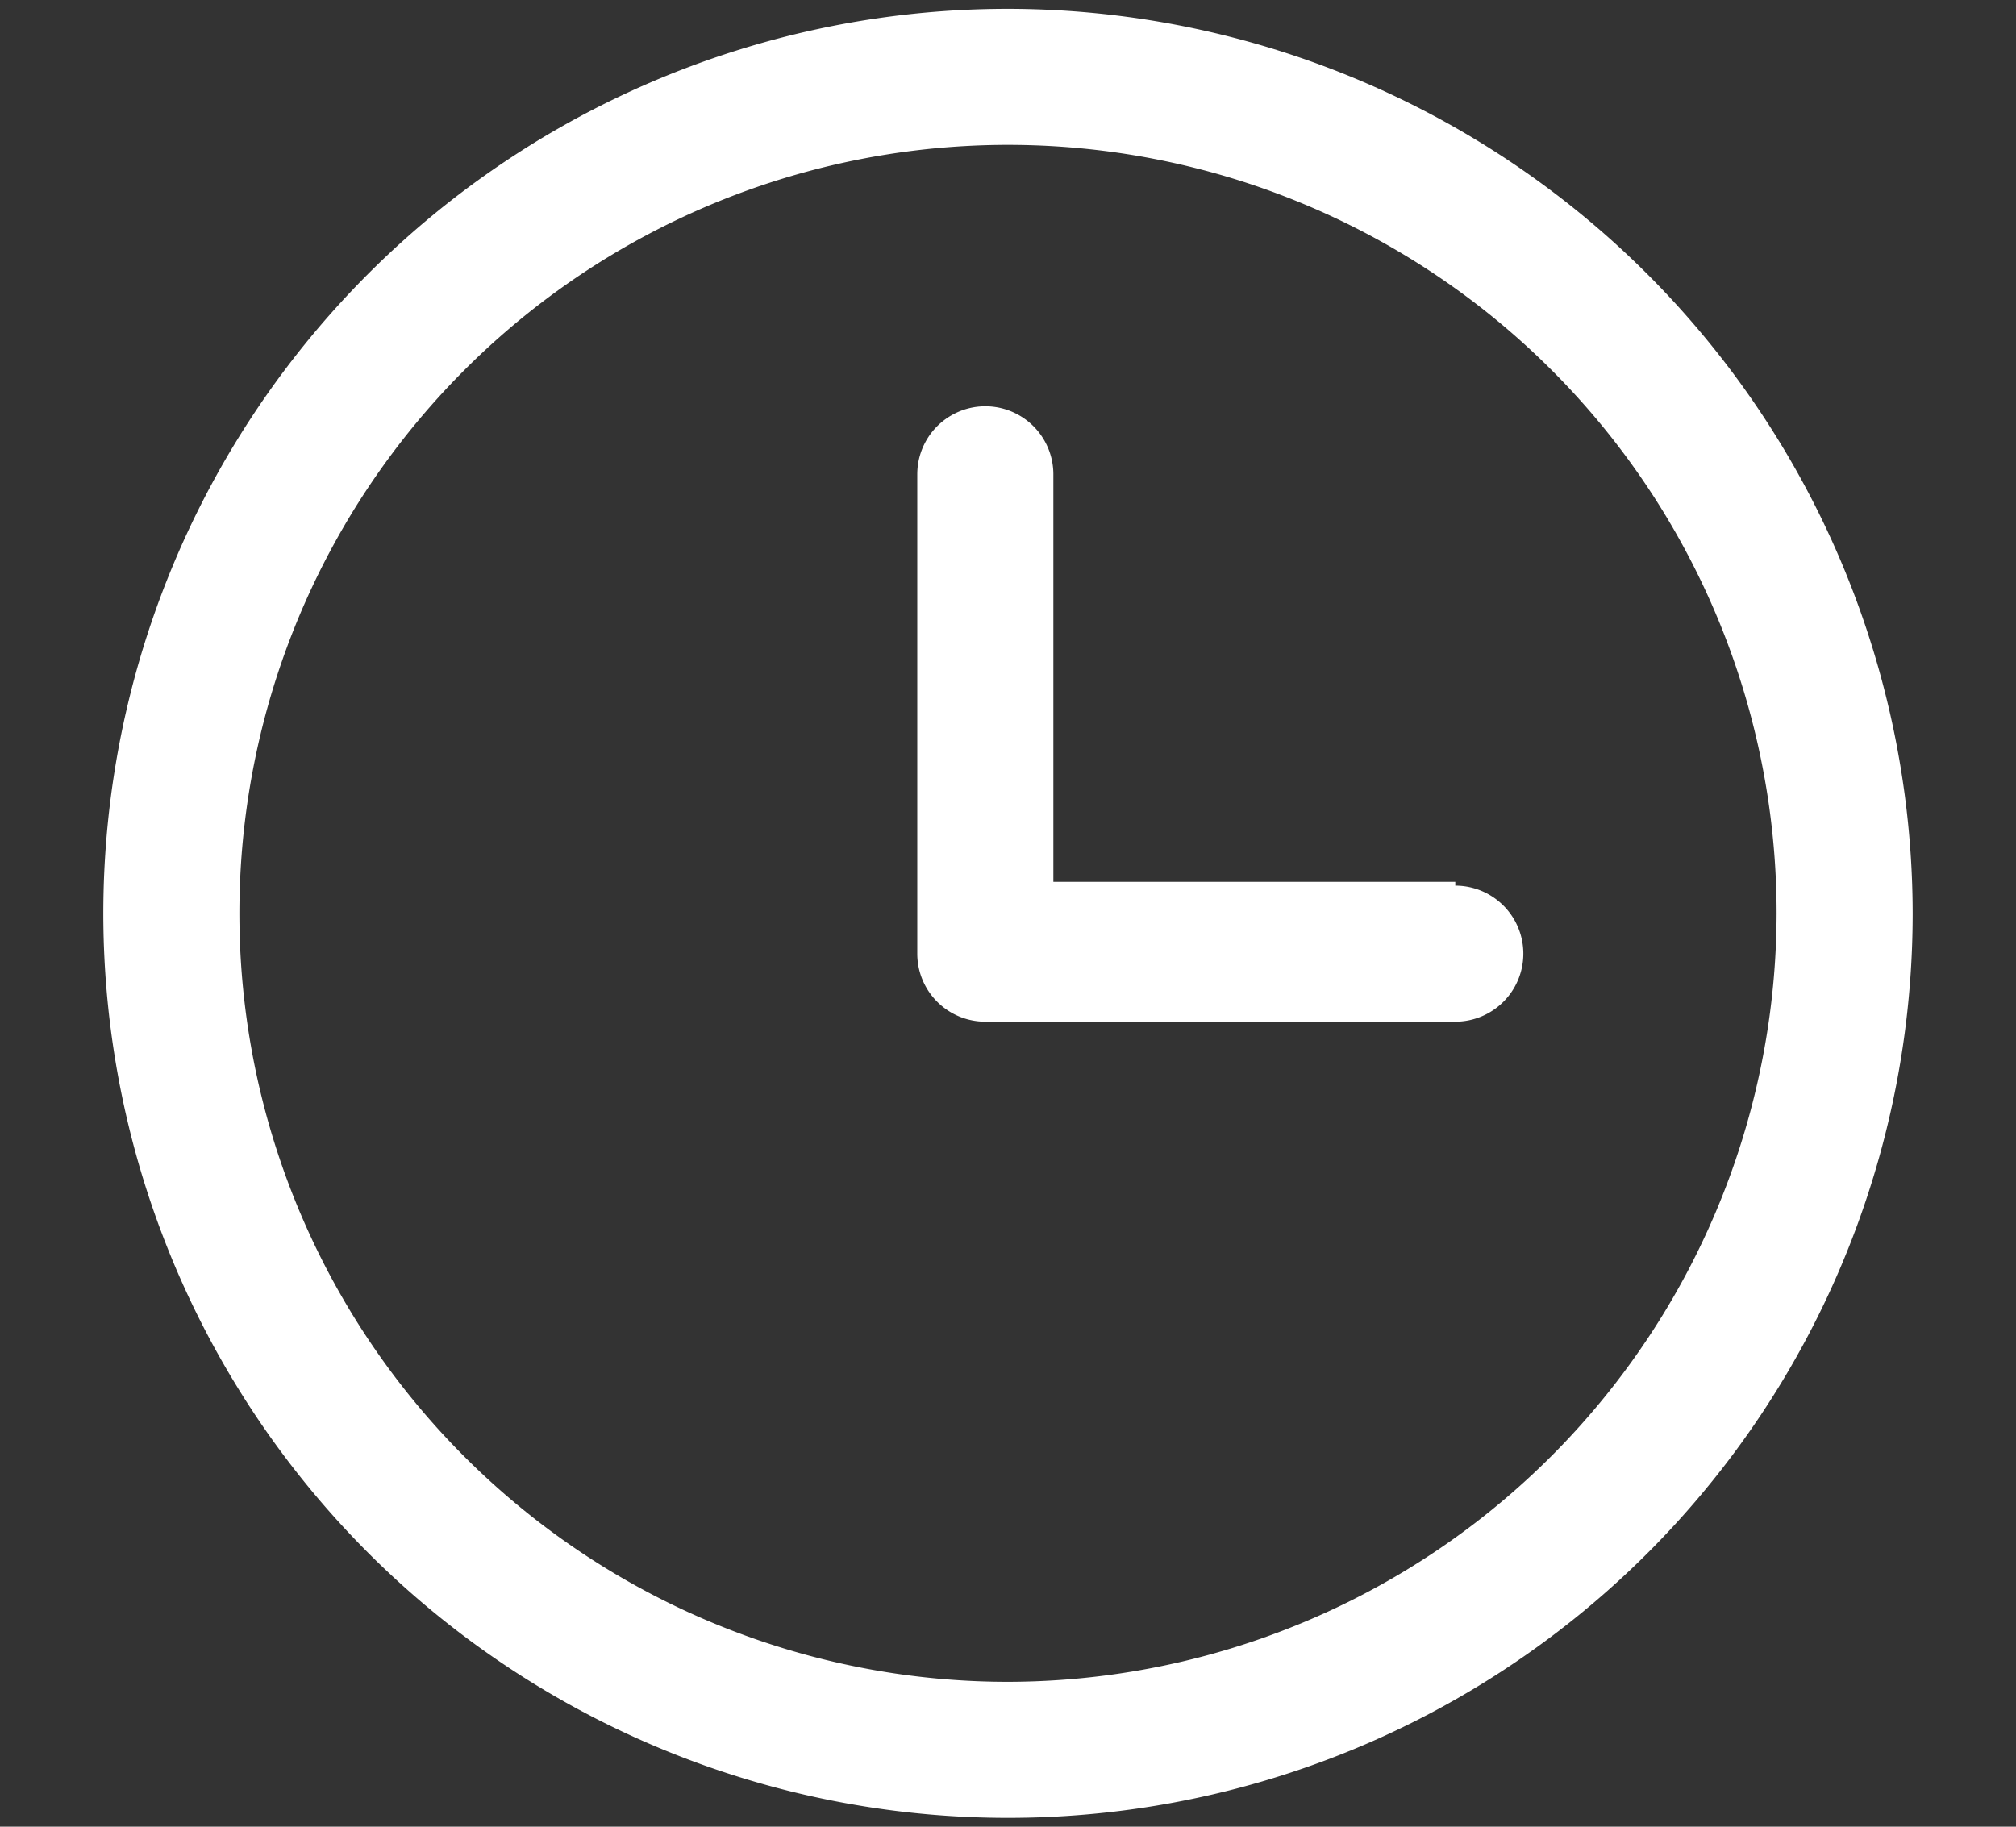 <svg id="Layer_1" data-name="Layer 1" xmlns="http://www.w3.org/2000/svg" viewBox="0 0 32 29"><rect x="0" y="0" width="32" height="29" fill="#333333" stroke="none"/><defs><style>.cls-1{fill:#fff;}</style></defs><title>Artboard 7 copy 10</title><path class="cls-1" d="M16,.14A14.36,14.36,0,1,0,30.36,14.5,14.38,14.38,0,0,0,16,.14ZM16,26.7A12.2,12.2,0,1,1,28.2,14.5,12.22,12.22,0,0,1,16,26.7Z"/><path class="cls-1" d="M23.1,14H16.72V7.53a1.08,1.08,0,0,0-2.16,0V15s0,0,0,.07,0,0,0,.07a1.08,1.08,0,0,0,1.08,1.08H23.1a1.08,1.08,0,0,0,0-2.16Z"/></svg>